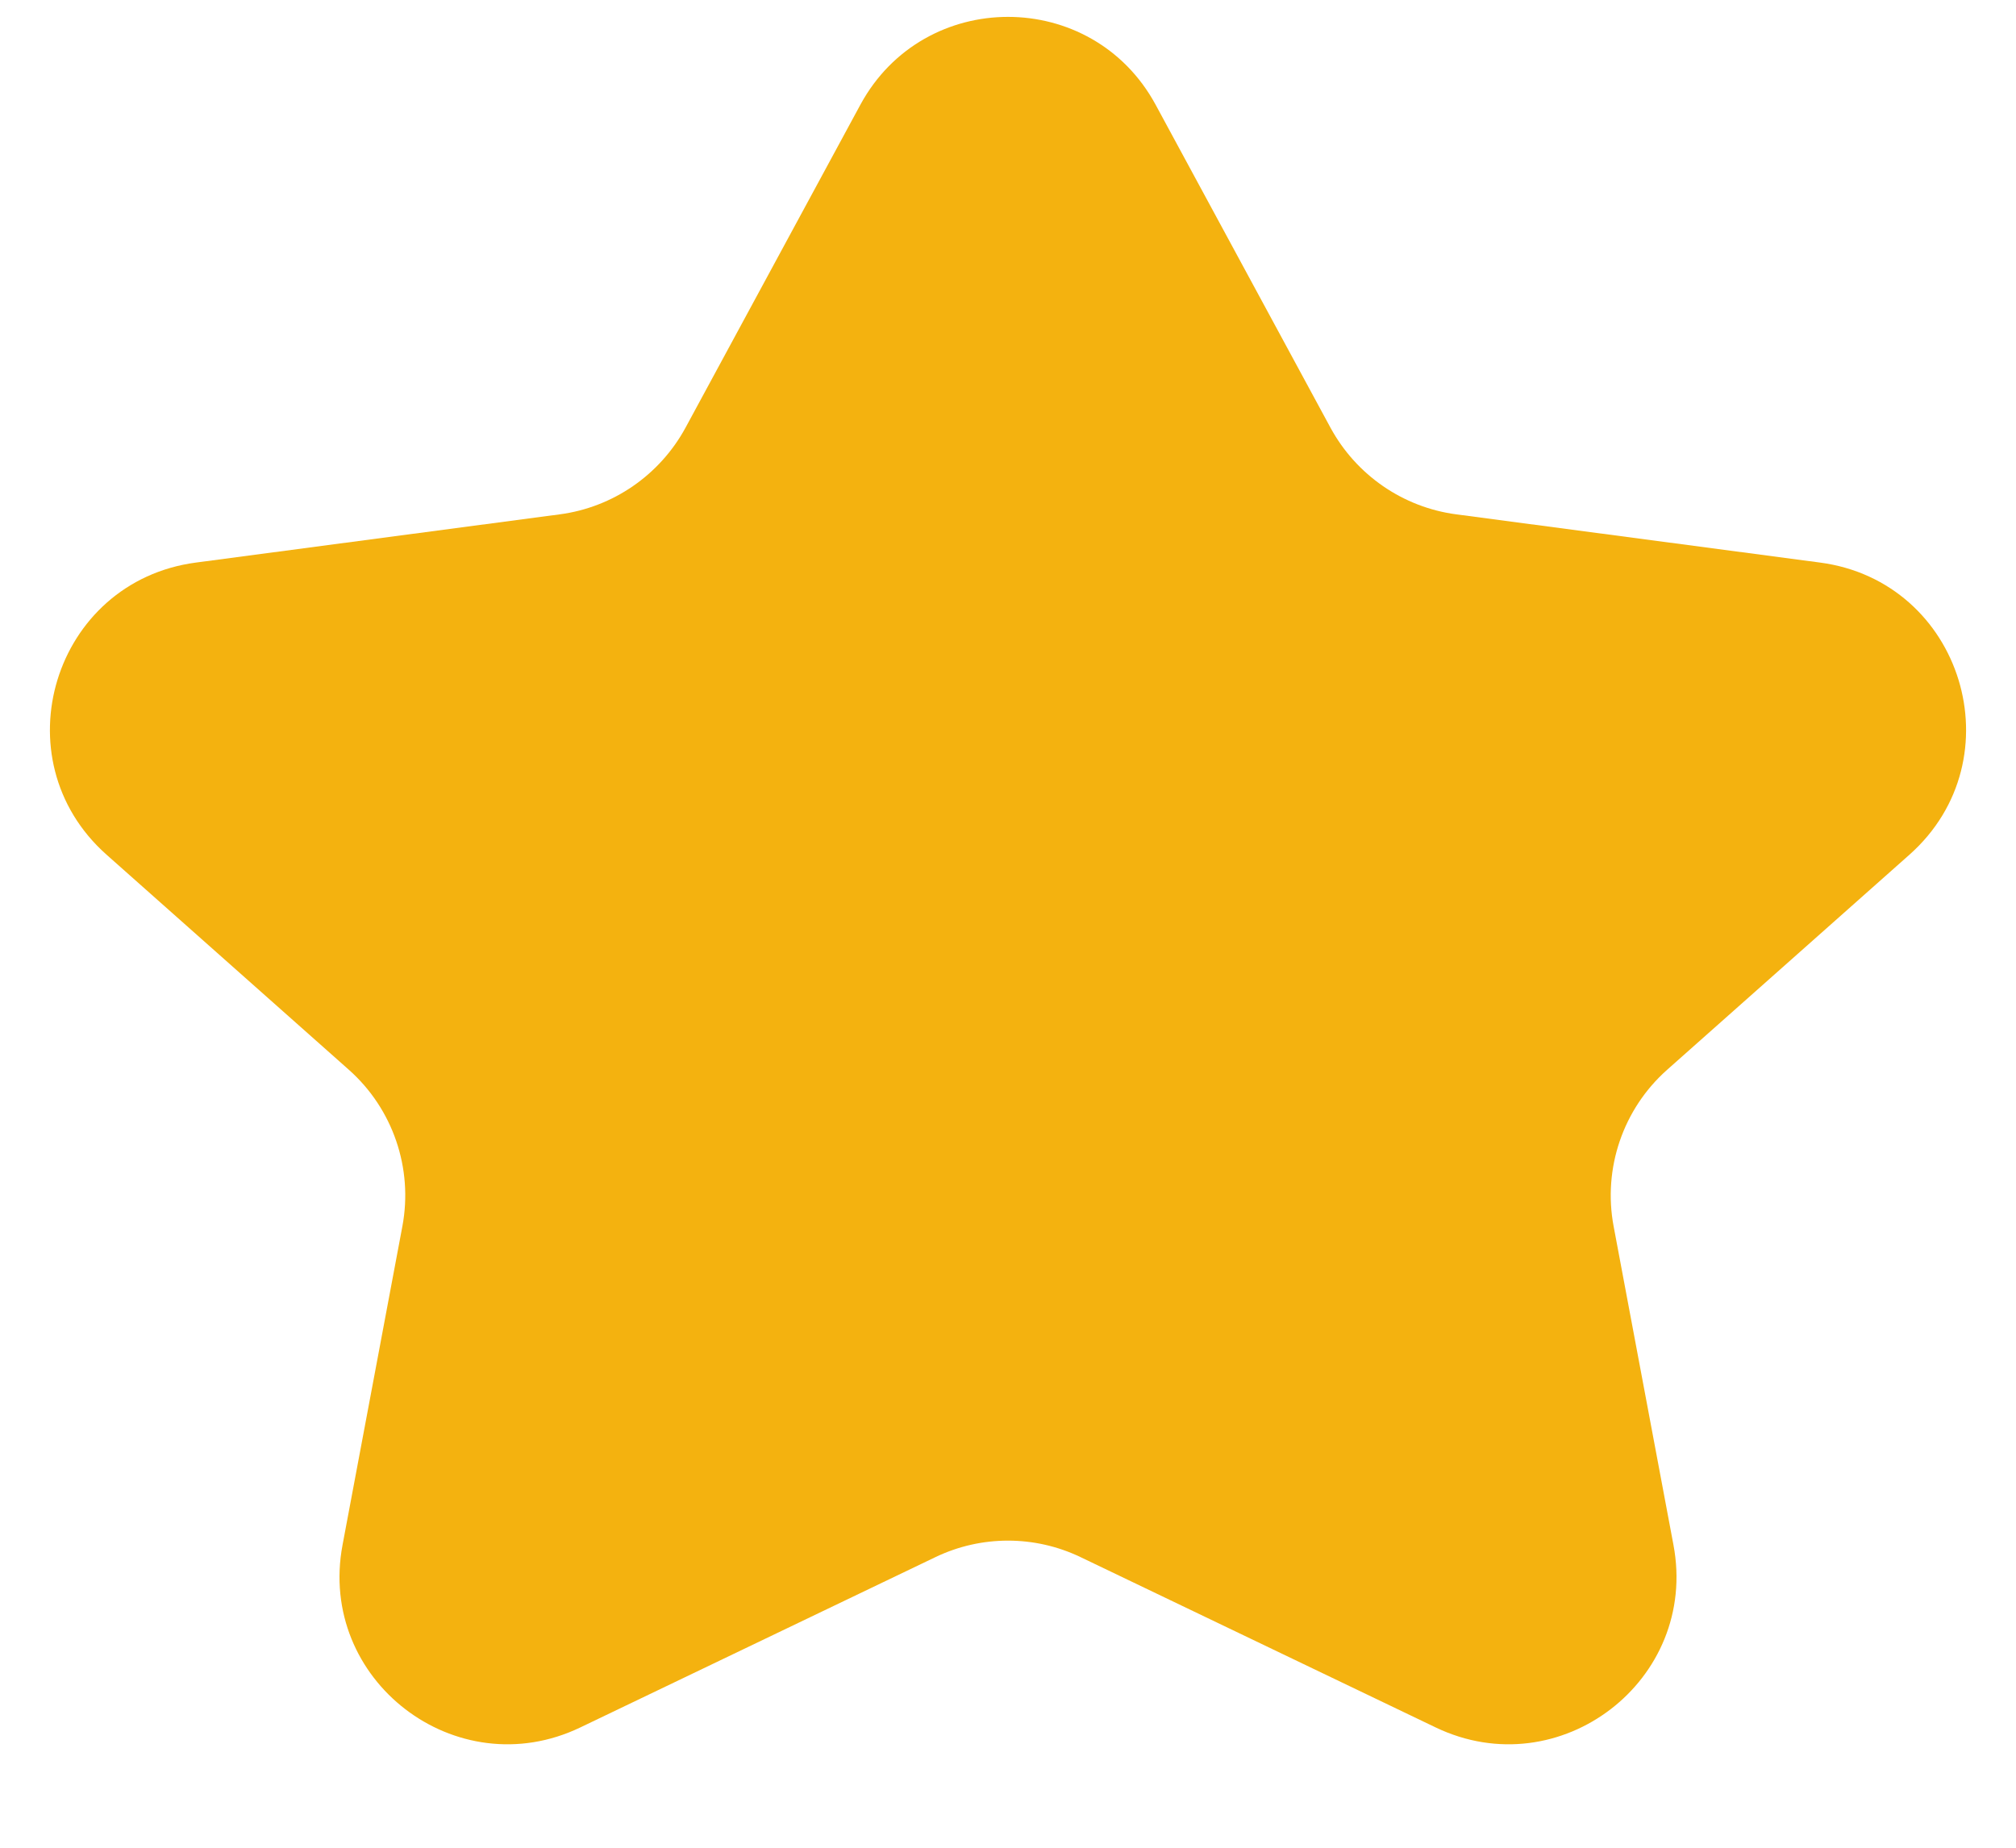 <svg width="12" height="11" viewBox="0 0 12 11" fill="none" xmlns="http://www.w3.org/2000/svg">
<path d="M6.432 9.27C6.159 9.139 5.841 9.139 5.568 9.27L3.454 10.284C2.715 10.638 1.887 10.002 2.039 9.197L2.395 7.301C2.46 6.956 2.339 6.602 2.077 6.369L0.634 5.088C-0.006 4.519 0.318 3.461 1.167 3.349L3.332 3.062C3.649 3.02 3.927 2.828 4.08 2.547L5.121 0.624C5.499 -0.074 6.501 -0.074 6.879 0.624L7.92 2.547C8.073 2.828 8.351 3.02 8.668 3.062L10.833 3.349C11.682 3.461 12.006 4.519 11.366 5.088L9.923 6.369C9.661 6.602 9.54 6.956 9.605 7.301L9.961 9.197C10.113 10.002 9.285 10.638 8.546 10.284L6.432 9.27Z" fill="#F4B20F"/>
</svg>
